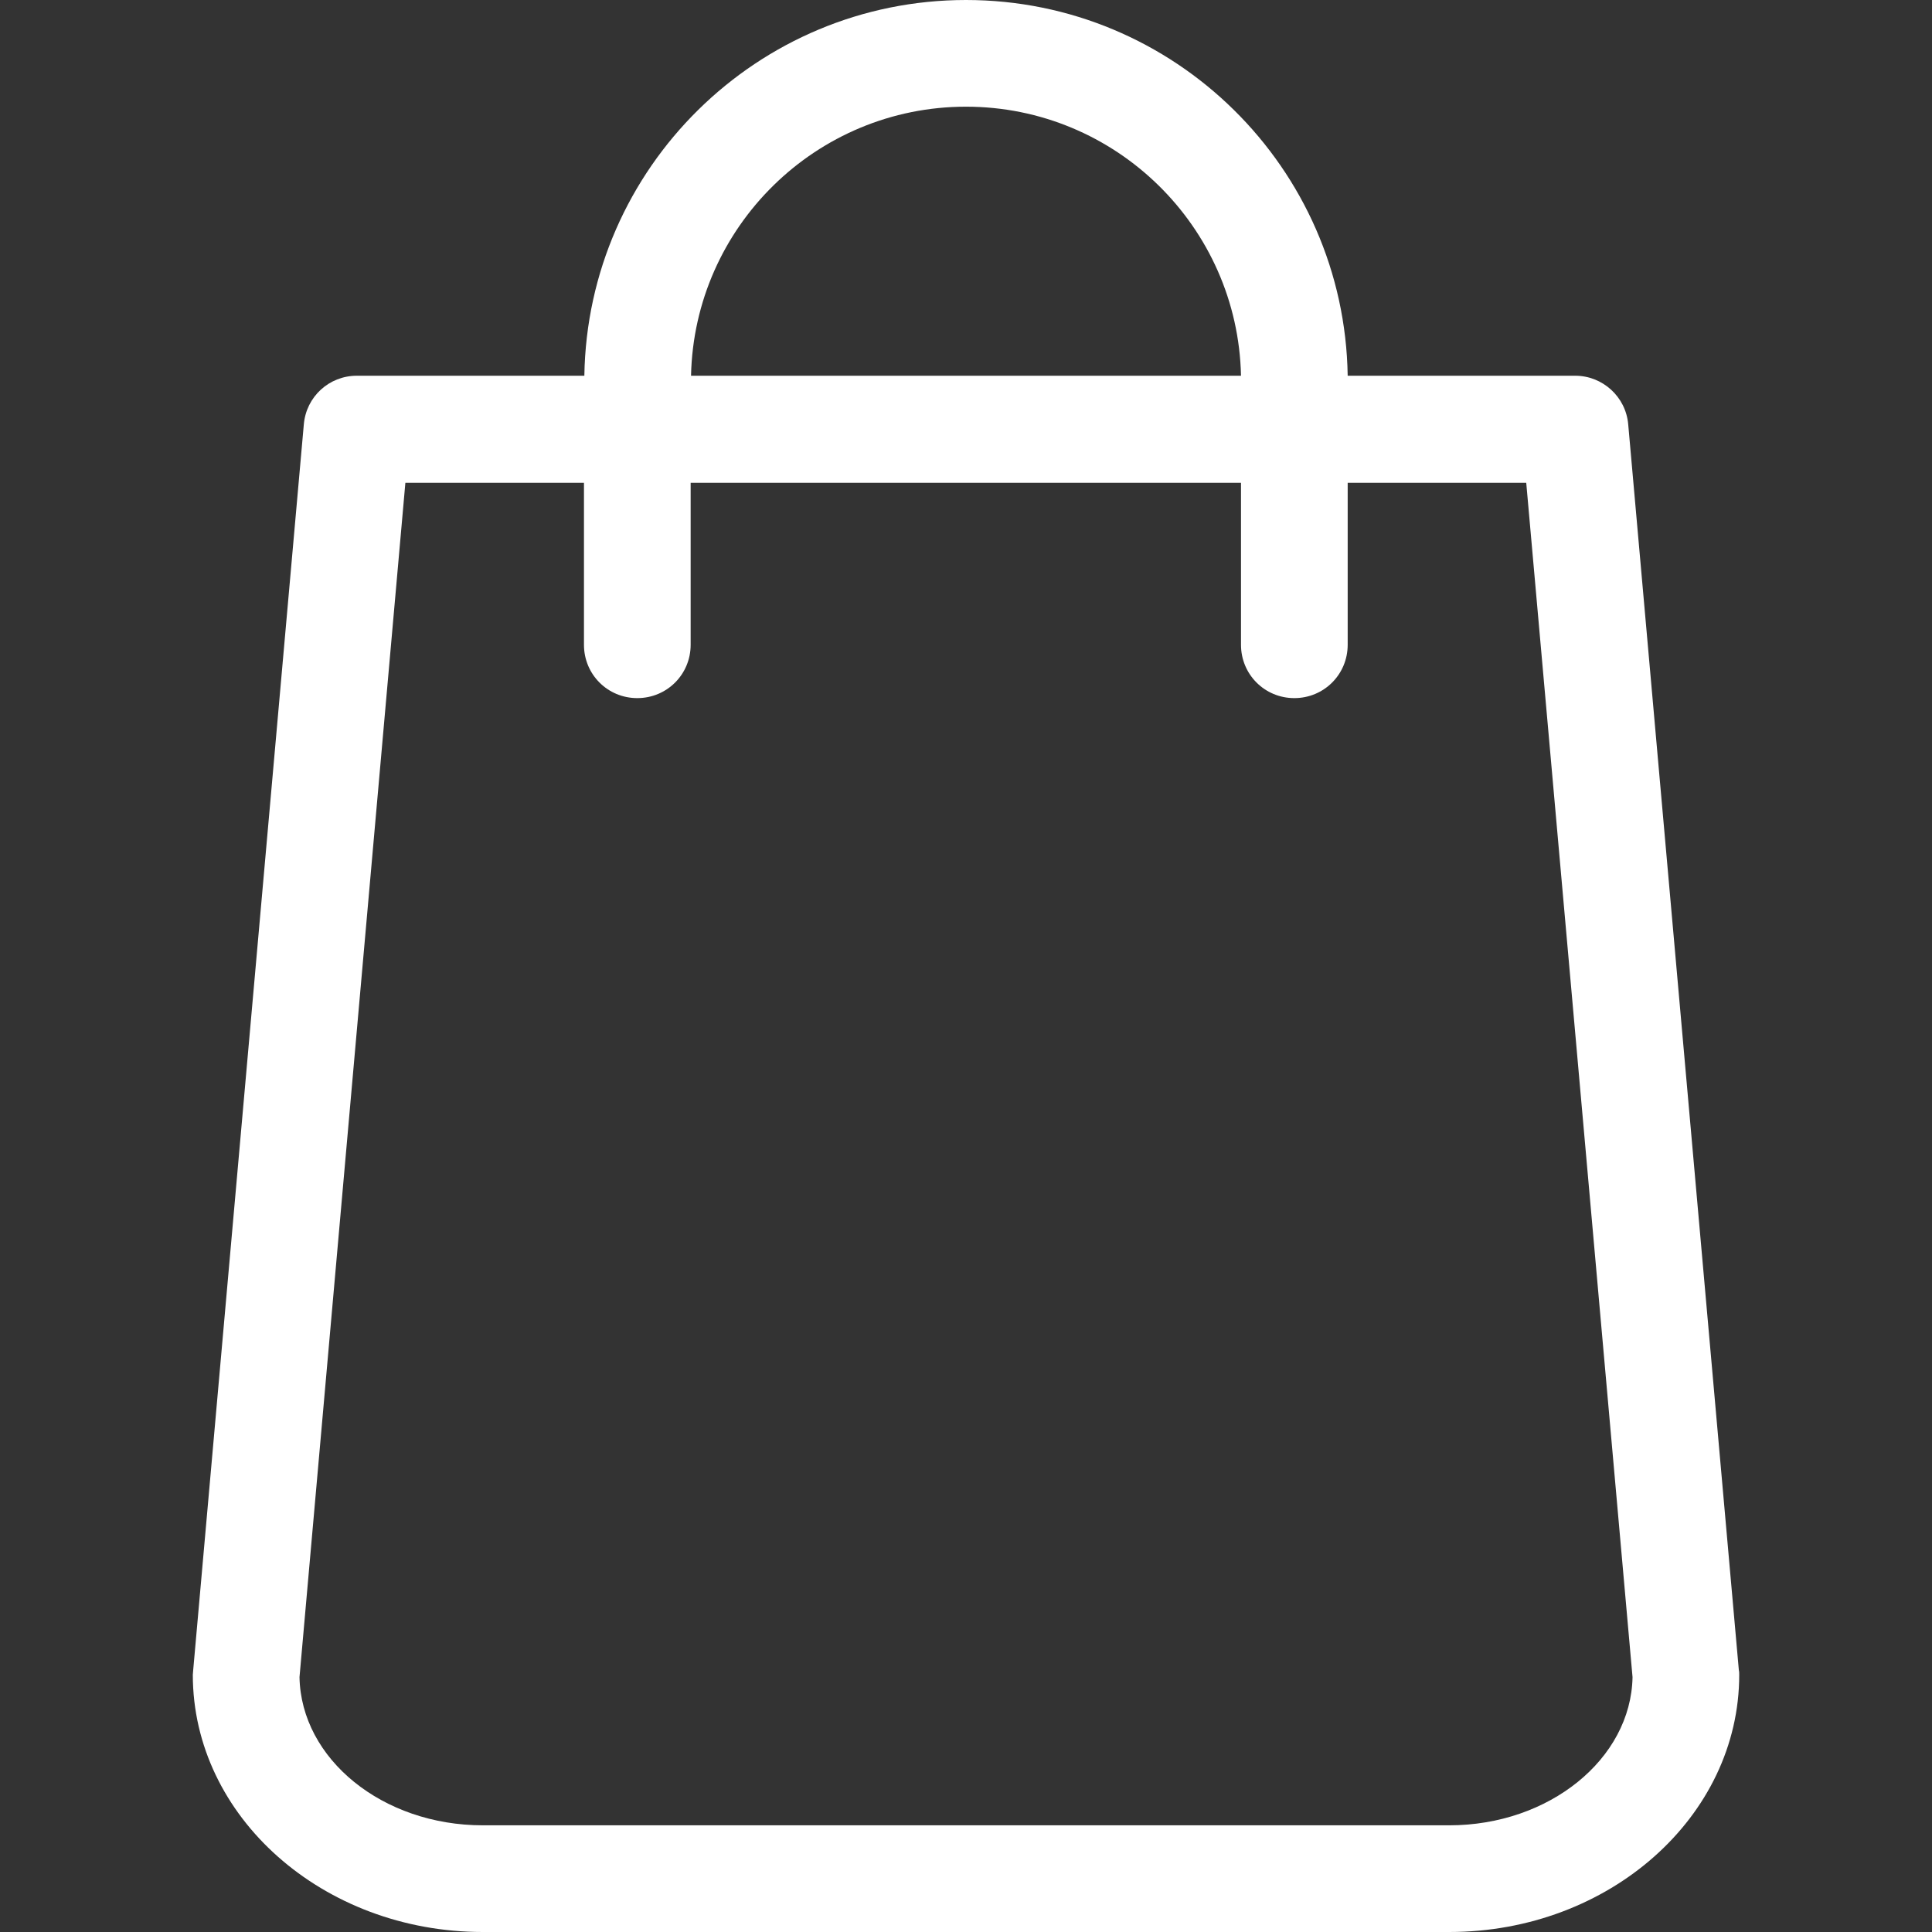 <svg xmlns="http://www.w3.org/2000/svg" fill="none" viewBox="0 0 50 50" height="50" width="50">
<rect x="0" y="0" width="50" height="50" fill="#333333" stroke="none"/>
<path fill="white" d="M45.001 43.221L42.138 10.982C42.076 10.266 41.473 9.724 40.767 9.724H34.878C34.796 4.346 30.399 0 25 0C19.602 0 15.205 4.346 15.123 9.724H9.234C8.518 9.724 7.925 10.266 7.863 10.982L5 43.221C5 43.262 4.99 43.303 4.99 43.344C4.99 47.014 8.354 50 12.495 50H37.506C41.647 50 45.011 47.014 45.011 43.344C45.011 43.303 45.011 43.262 45.001 43.221ZM25 2.761C28.876 2.761 32.035 5.869 32.117 9.724H17.884C17.966 5.869 21.125 2.761 25 2.761ZM37.506 47.239H12.495C9.898 47.239 7.792 45.522 7.751 43.405L10.491 12.495H15.113V16.687C15.113 17.454 15.726 18.067 16.493 18.067C17.26 18.067 17.874 17.454 17.874 16.687V12.495H32.117V16.687C32.117 17.454 32.73 18.067 33.497 18.067C34.264 18.067 34.878 17.454 34.878 16.687V12.495H39.499L42.25 43.405C42.209 45.522 40.093 47.239 37.506 47.239Z"></path>
</svg>
